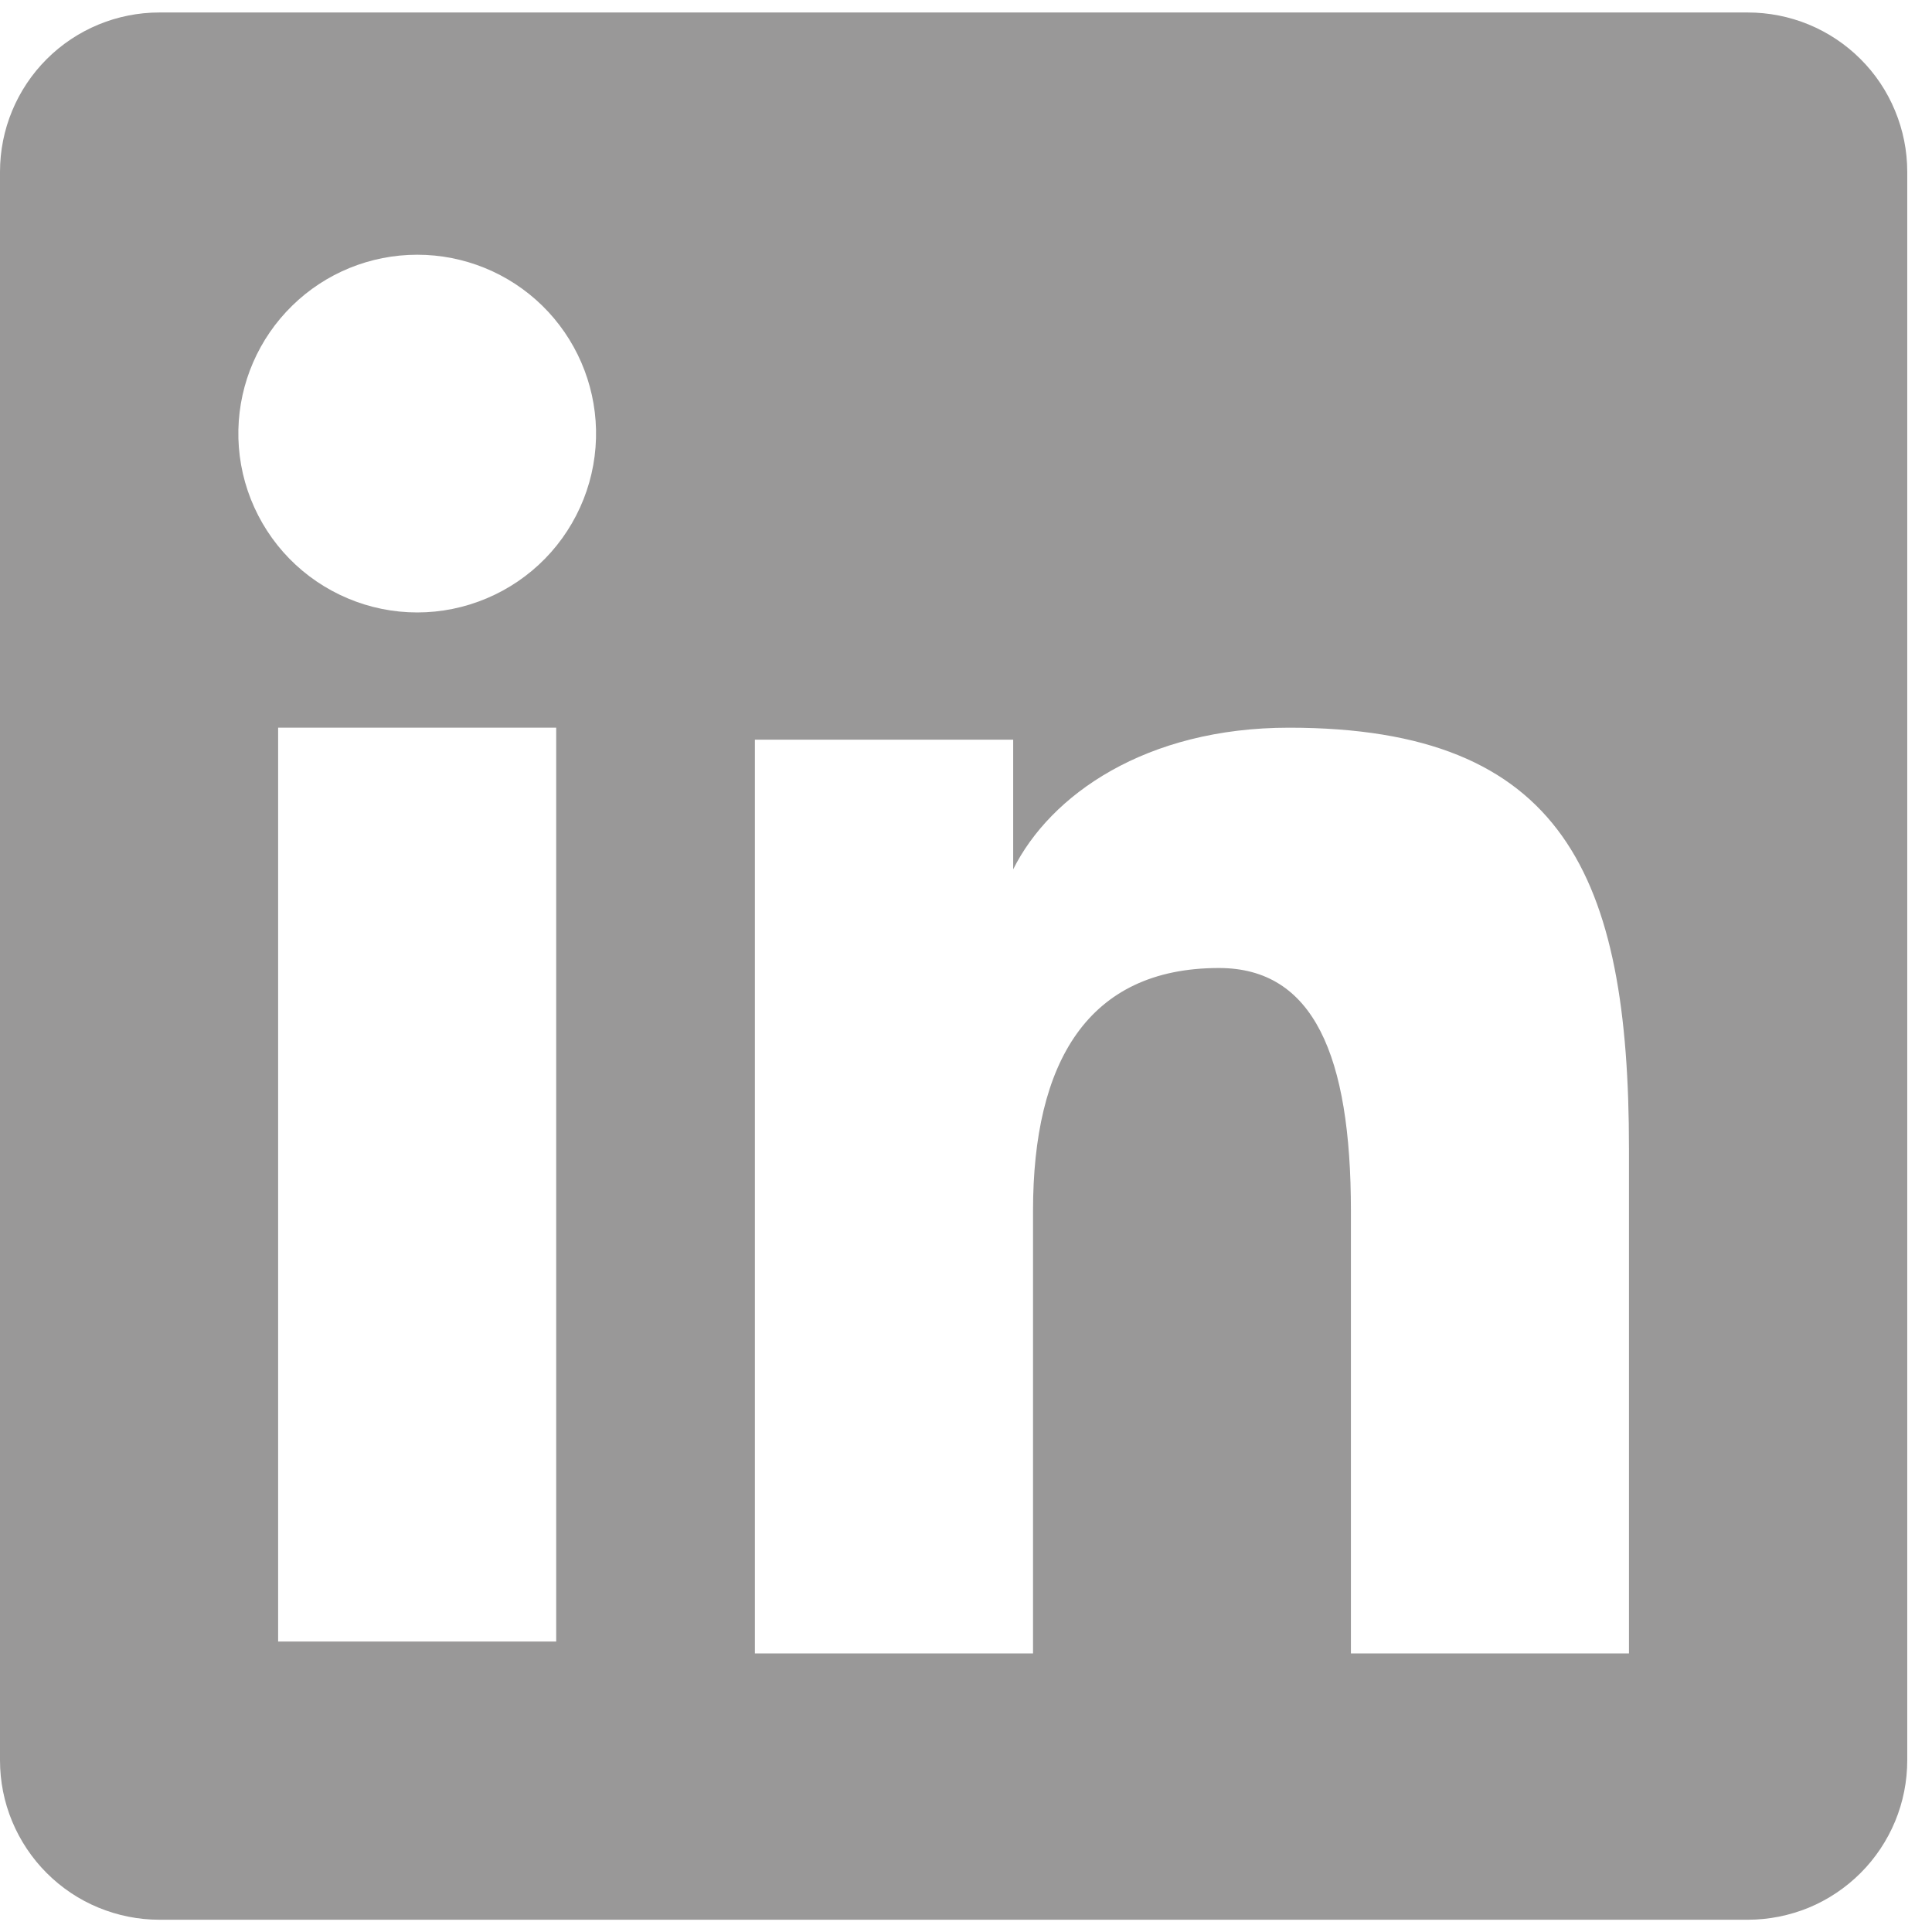 <svg width="26" height="26" viewBox="0 0 26 26" fill="none" xmlns="http://www.w3.org/2000/svg">
<path fill-rule="evenodd" clip-rule="evenodd" d="M3.17403e-07 2.312C3.17403e-07 1.744 0.226 1.198 0.628 0.796C1.03 0.394 1.576 0.168 2.144 0.168H23.52C23.802 0.168 24.081 0.223 24.341 0.33C24.602 0.438 24.839 0.596 25.038 0.795C25.238 0.994 25.396 1.231 25.503 1.491C25.611 1.751 25.667 2.03 25.667 2.312V23.688C25.667 23.97 25.612 24.249 25.504 24.51C25.396 24.77 25.238 25.007 25.039 25.206C24.84 25.405 24.603 25.564 24.343 25.672C24.082 25.779 23.803 25.835 23.521 25.835H2.144C1.863 25.835 1.584 25.779 1.323 25.671C1.063 25.564 0.827 25.405 0.628 25.206C0.429 25.007 0.271 24.77 0.163 24.51C0.055 24.25 -0 23.971 3.17403e-07 23.689V2.312ZM10.159 9.954H13.635V11.699C14.136 10.696 15.42 9.793 17.348 9.793C21.046 9.793 21.922 11.791 21.922 15.458V22.251H18.18V16.294C18.18 14.205 17.678 13.027 16.404 13.027C14.637 13.027 13.902 14.297 13.902 16.294V22.251H10.159V9.954ZM3.743 22.091H7.485V9.793H3.743V22.09V22.091ZM8.021 5.782C8.028 6.102 7.971 6.421 7.853 6.719C7.735 7.017 7.559 7.289 7.335 7.518C7.111 7.747 6.843 7.929 6.548 8.053C6.252 8.178 5.935 8.242 5.615 8.242C5.294 8.242 4.977 8.178 4.681 8.053C4.386 7.929 4.118 7.747 3.894 7.518C3.67 7.289 3.494 7.017 3.376 6.719C3.258 6.421 3.201 6.102 3.208 5.782C3.222 5.153 3.482 4.554 3.932 4.114C4.381 3.674 4.985 3.428 5.615 3.428C6.244 3.428 6.848 3.674 7.298 4.114C7.747 4.554 8.007 5.153 8.021 5.782Z" fill="#999898"/>
</svg>
